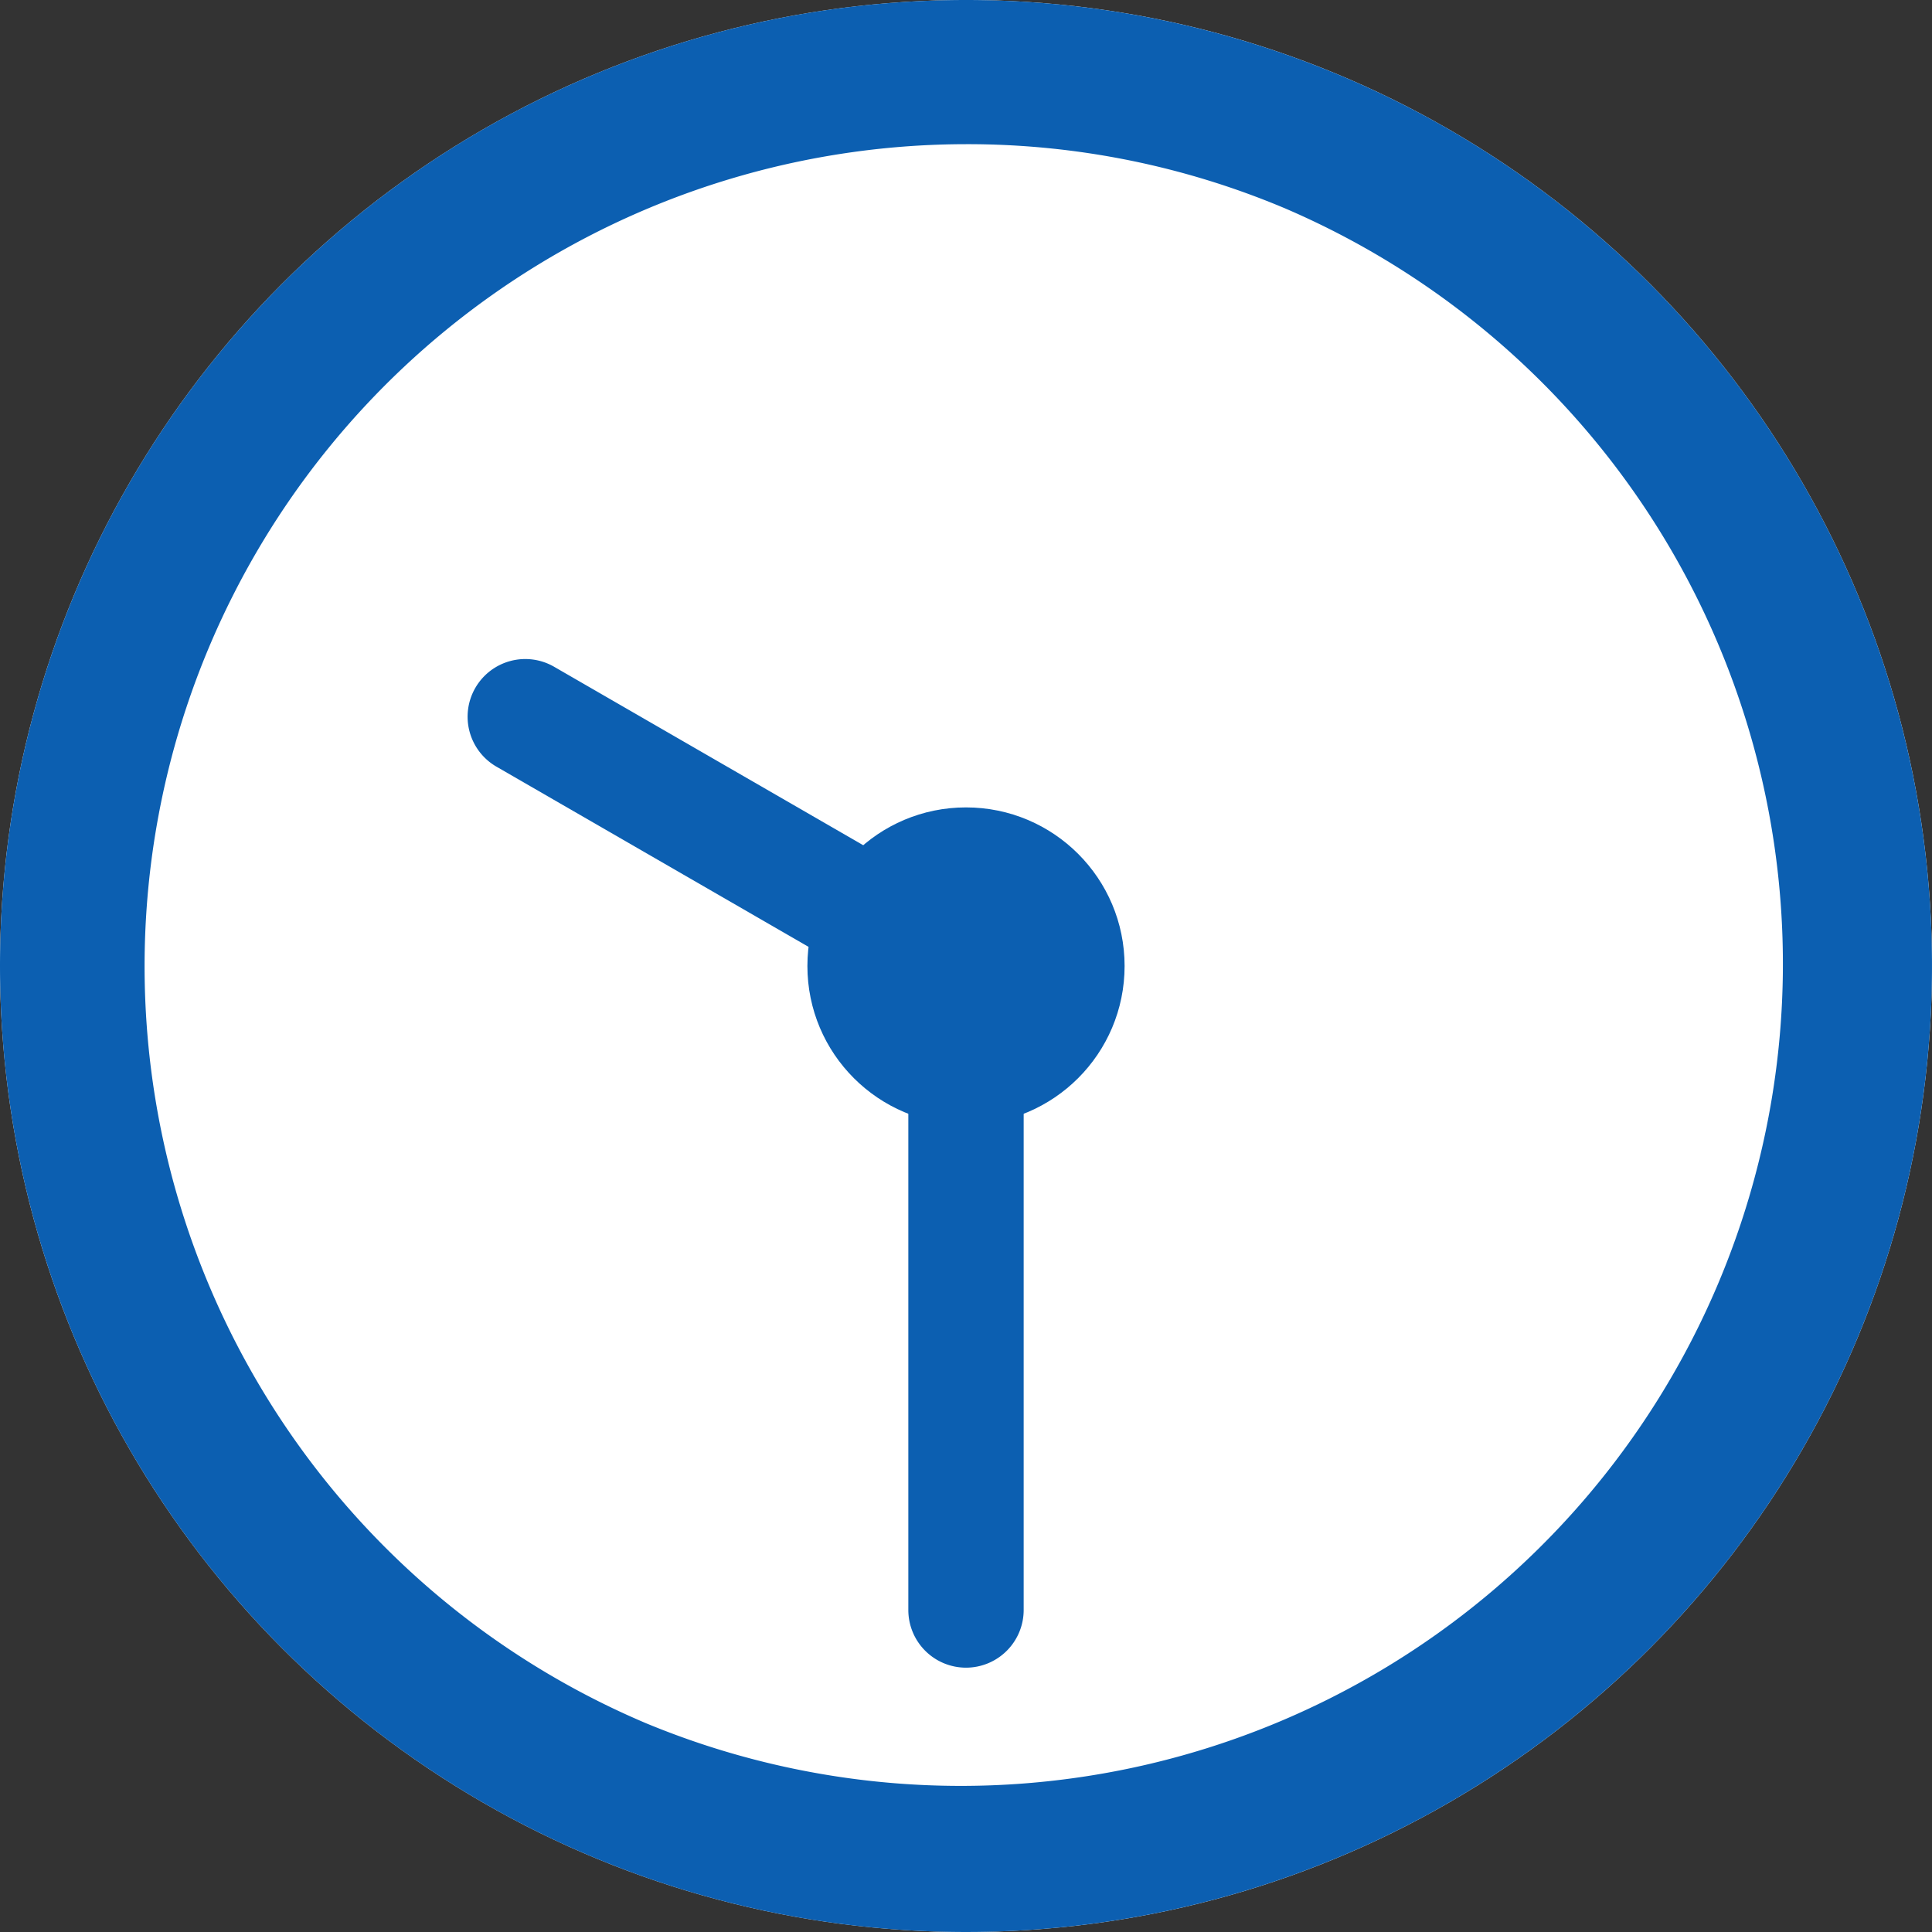<svg xmlns="http://www.w3.org/2000/svg" width="67" height="67" viewBox="0 0 67 67"><rect x="0" y="0" width="67" height="67" fill="#333333" stroke="none"/><g transform="translate(-515 -2316)"><circle cx="33.5" cy="33.5" r="33.5" transform="translate(515 2316)" fill="#fff"/><path d="M33.5,5A28.509,28.509,0,0,0,22.408,59.762,28.509,28.509,0,0,0,44.592,7.238,28.317,28.317,0,0,0,33.5,5m0-5A33.5,33.5,0,1,1,0,33.5,33.5,33.5,0,0,1,33.5,0Z" transform="translate(515 2316)" fill="#0c5fb1"/><path d="M0,24.333a2,2,0,0,1-2-2V0A2,2,0,0,1,0-2,2,2,0,0,1,2,0V22.333A2,2,0,0,1,0,24.333Z" transform="translate(548.5 2349.5)" fill="#0c5fb1"/><circle cx="5.5" cy="5.5" r="5.5" transform="translate(543 2344)" fill="#0c5fb1"/><path d="M3.621,21.39a2,2,0,0,1-2-2V2.1a2,2,0,1,1,4,0V19.39A2,2,0,0,1,3.621,21.39Z" transform="translate(551.819 2347.414) rotate(120)" fill="#0c5fb1"/></g></svg>